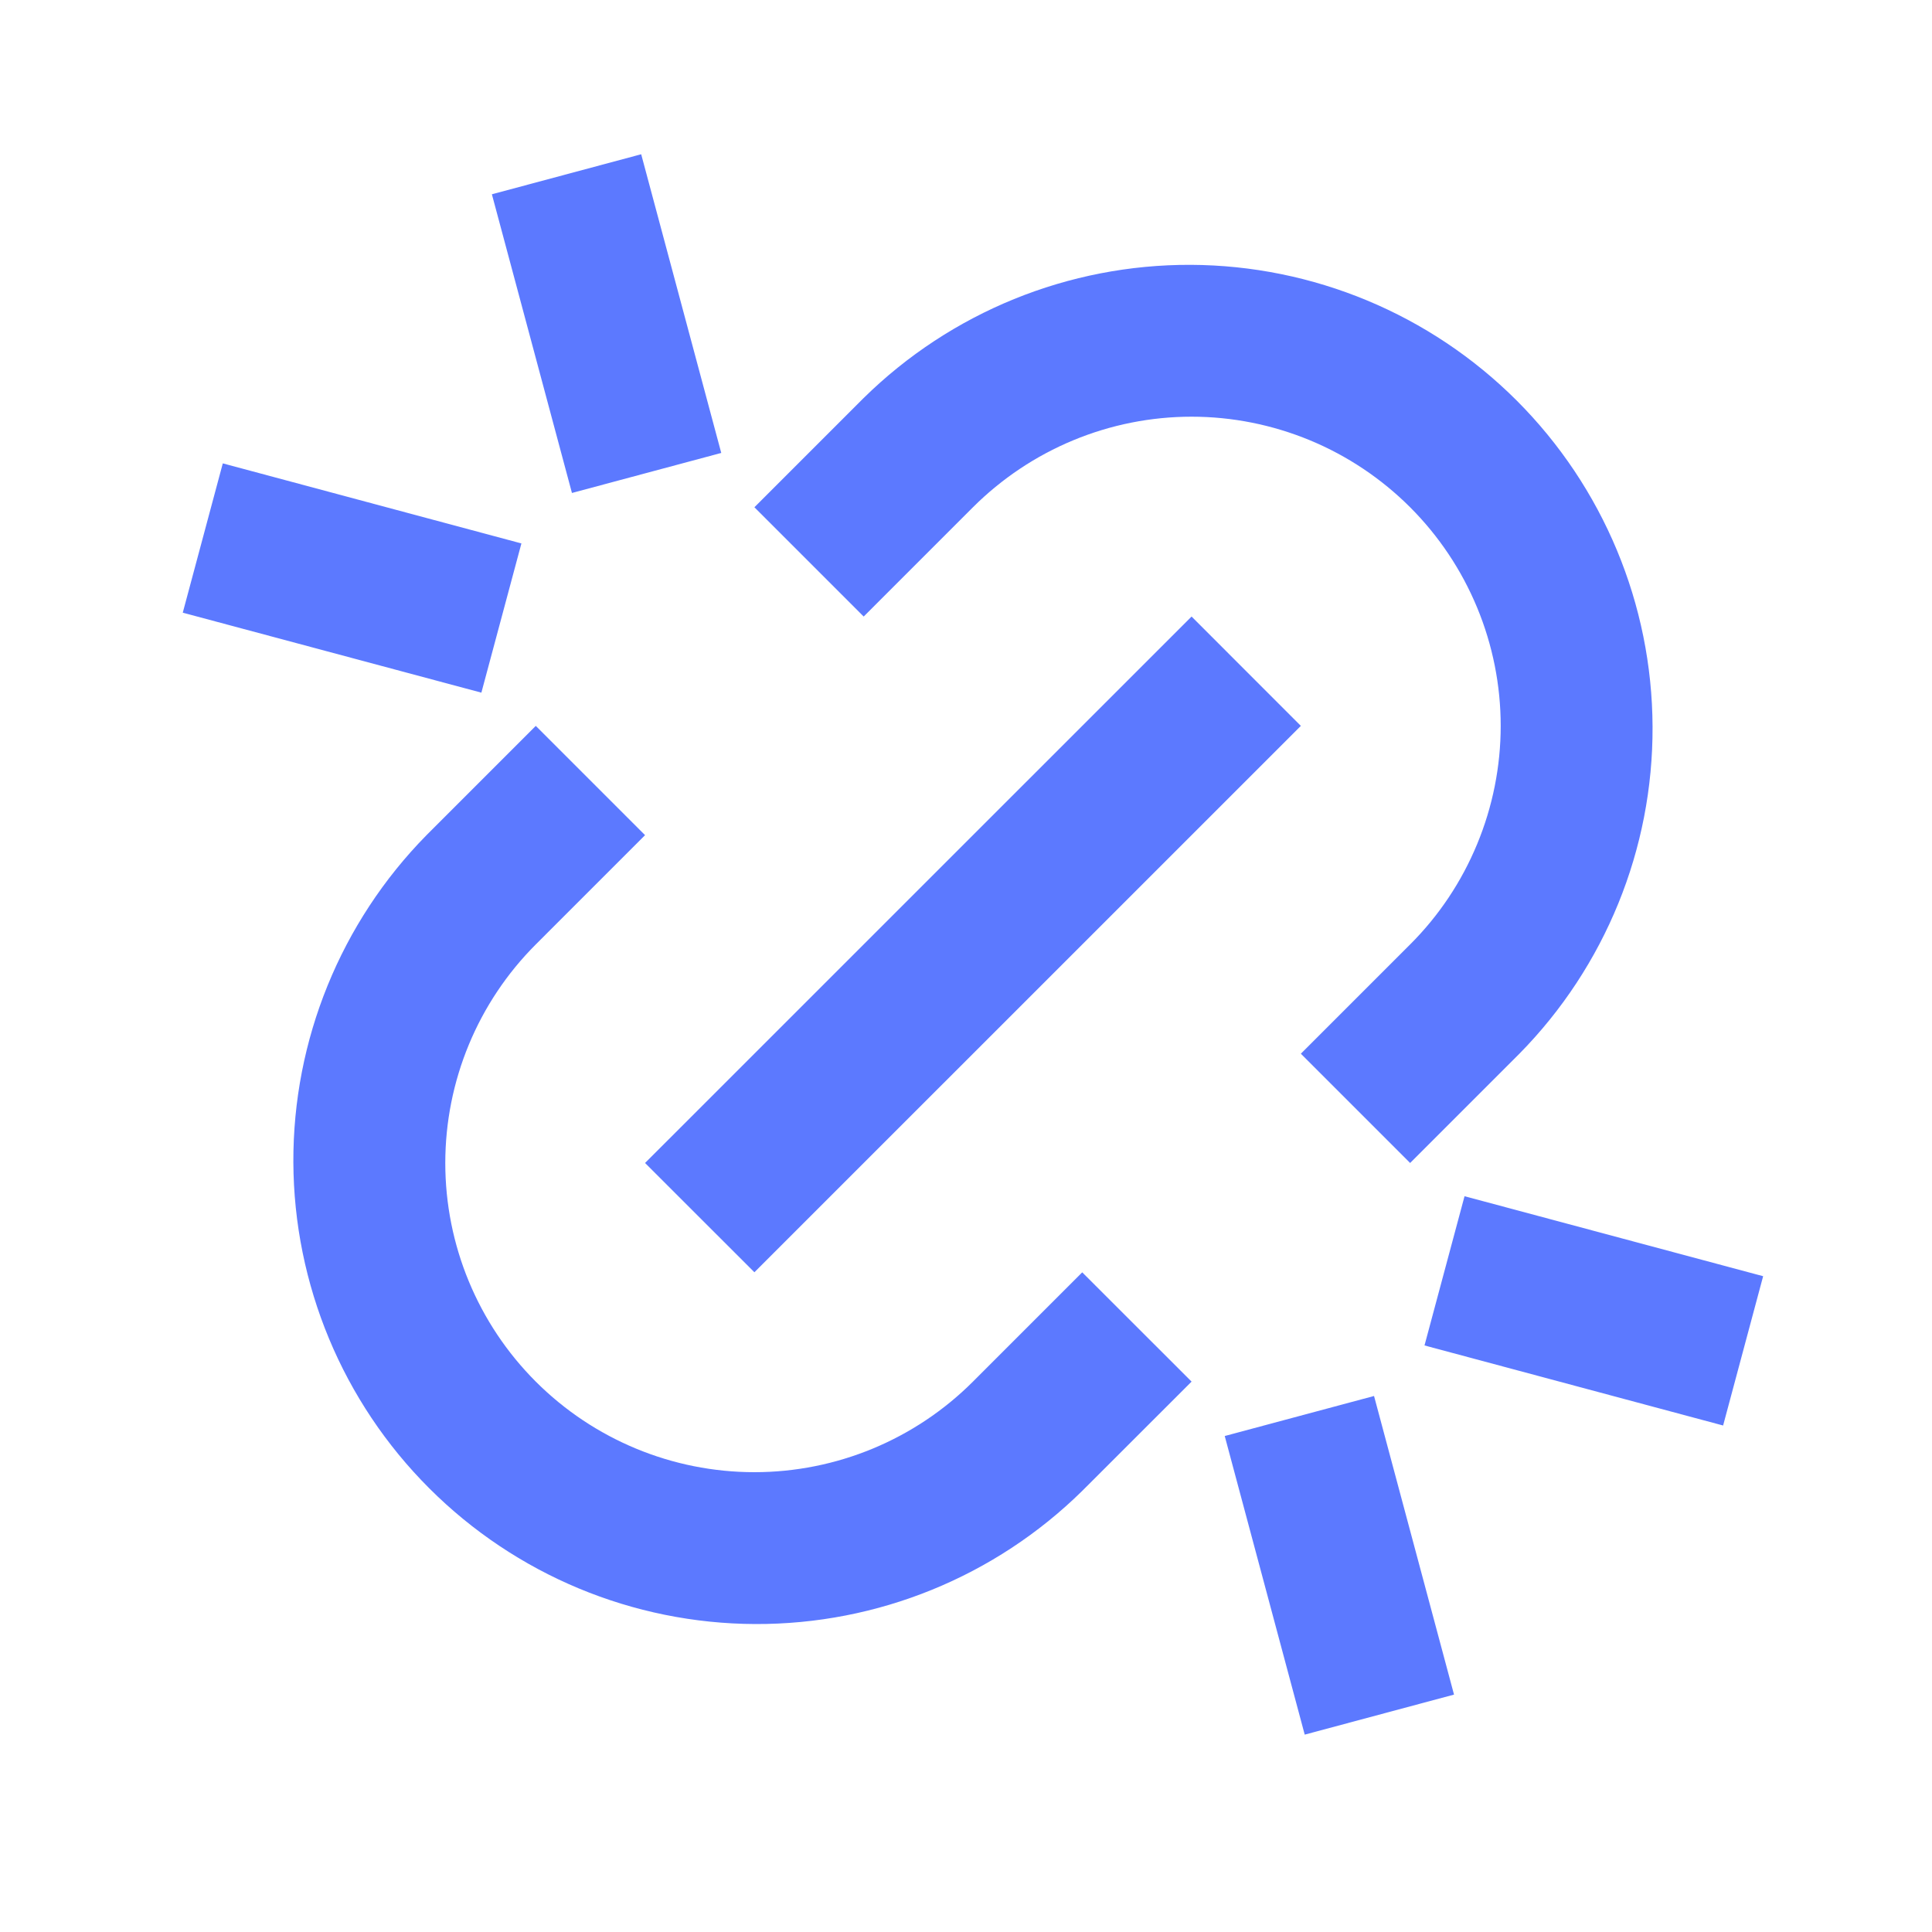 <svg width="25" height="25" viewBox="0 0 25 25" fill="none" xmlns="http://www.w3.org/2000/svg">
<g clip-path="url(#clip0_2086_1381)">
<g clip-path="url(#clip1_2086_1381)">
<path d="M18.247 15.049L16.833 13.635L18.247 12.221C18.619 11.85 18.913 11.409 19.114 10.923C19.315 10.438 19.419 9.918 19.419 9.393C19.419 8.867 19.315 8.347 19.114 7.862C18.913 7.377 18.619 6.936 18.247 6.564C17.876 6.193 17.435 5.898 16.95 5.697C16.464 5.496 15.944 5.392 15.419 5.392C14.893 5.392 14.373 5.496 13.888 5.697C13.403 5.898 12.962 6.193 12.59 6.564L11.176 7.978L9.762 6.564L11.176 5.15C12.305 4.04 13.826 3.421 15.409 3.427C16.991 3.434 18.508 4.065 19.627 5.184C20.746 6.304 21.378 7.82 21.384 9.403C21.391 10.986 20.771 12.507 19.661 13.635L18.247 15.049ZM15.419 17.878L14.004 19.292C12.876 20.402 11.355 21.021 9.772 21.015C8.189 21.009 6.673 20.377 5.554 19.258C4.434 18.139 3.803 16.622 3.796 15.04C3.79 13.457 4.409 11.935 5.519 10.807L6.933 9.393L8.347 10.807L6.933 12.221C6.183 12.971 5.762 13.989 5.762 15.05C5.762 16.11 6.183 17.128 6.933 17.878C7.683 18.628 8.701 19.05 9.762 19.05C10.823 19.05 11.84 18.628 12.59 17.878L14.004 16.464L15.419 17.878ZM15.419 7.978L16.833 9.393L9.762 16.463L8.347 15.049L15.419 7.978ZM6.365 2.514L8.297 1.996L9.333 5.861L7.401 6.379L6.365 2.514ZM15.848 18.582L17.78 18.064L18.815 21.928L16.883 22.446L15.848 18.582ZM2.883 5.996L6.747 7.032L6.229 8.963L2.365 7.928L2.883 5.996ZM18.951 15.479L22.815 16.514L22.297 18.446L18.433 17.41L18.951 15.479Z" fill="#5C79FF"/>
</g>
</g>
<defs>
<clipPath id="clip0_2086_1381">
<rect width="24" height="24" fill="white" transform="translate(0.59 0.221)"/>
</clipPath>
<clipPath id="clip1_2086_1381">
<rect width="24" height="24" fill="white" transform="translate(0.59 0.221)"/>
</clipPath>
</defs>
</svg>
